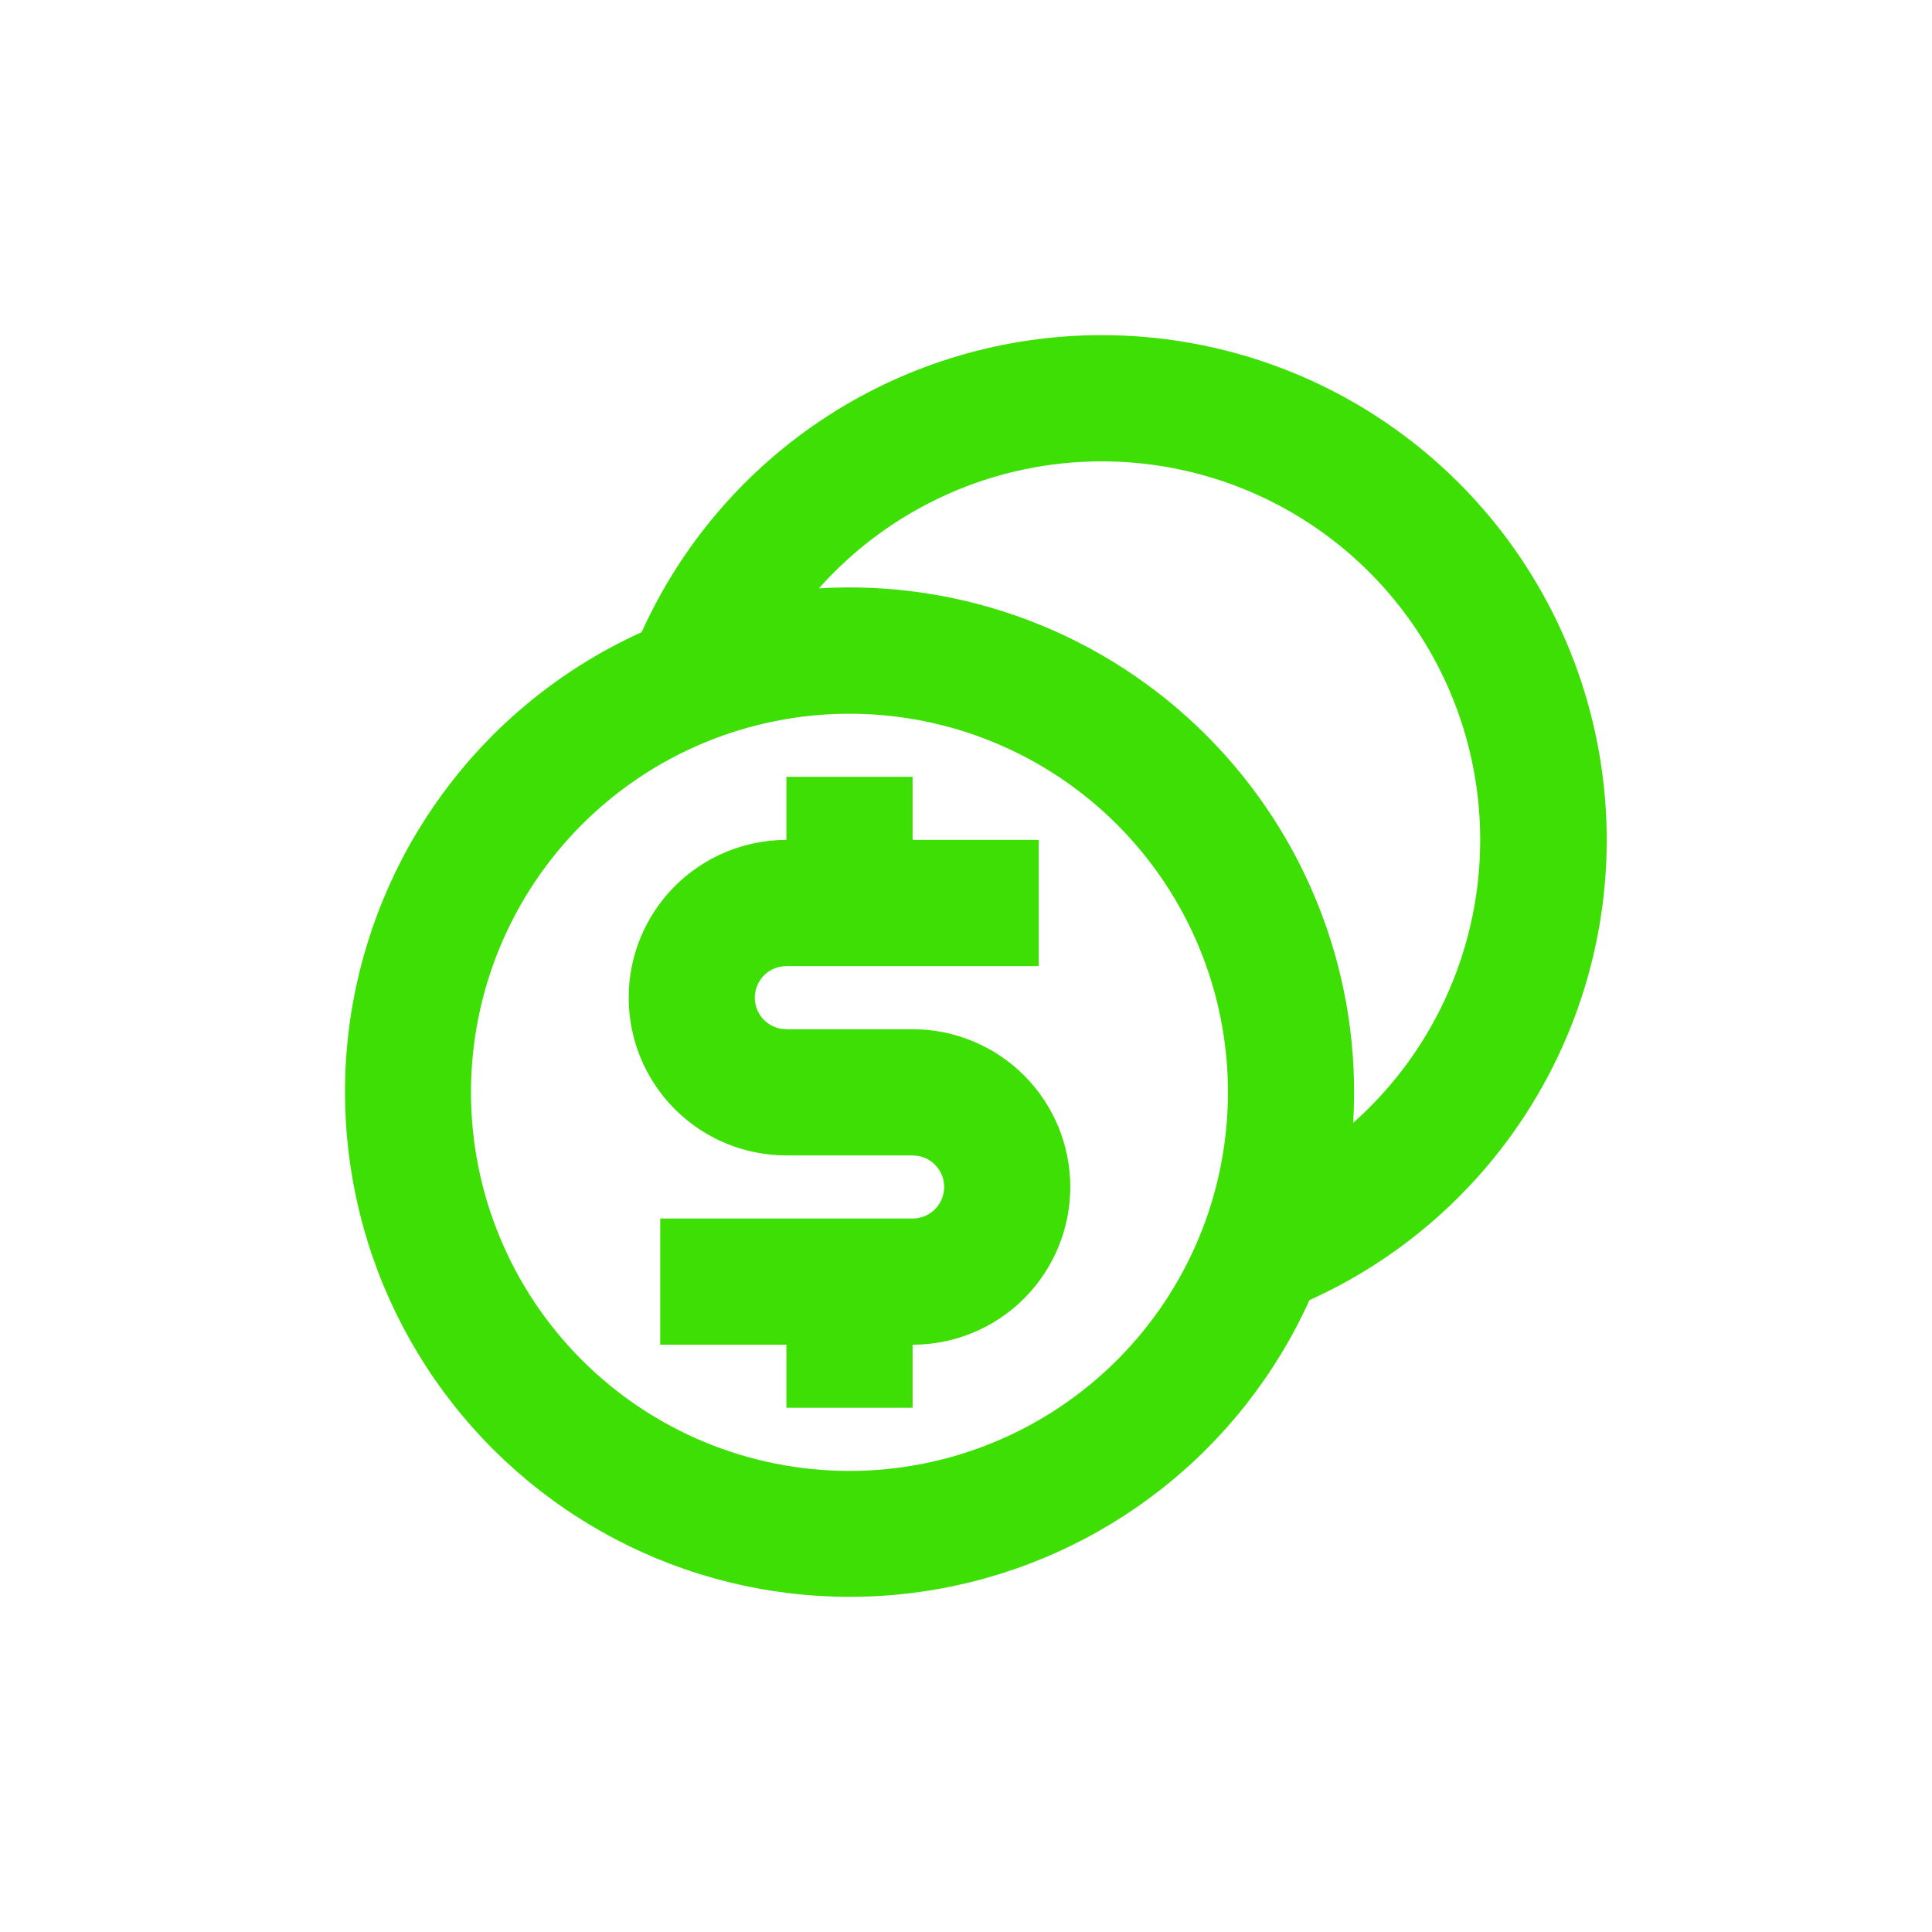 <svg width="49" height="49" viewBox="0 0 49 49" fill="none" xmlns="http://www.w3.org/2000/svg">
<path d="M27.944 8.5C30.872 8.499 33.712 9.501 35.99 11.341C38.268 13.18 39.847 15.745 40.463 18.608C41.08 21.471 40.696 24.459 39.376 27.073C38.056 29.687 35.88 31.77 33.211 32.974C32.358 34.86 31.06 36.512 29.429 37.786C27.798 39.061 25.881 39.921 23.845 40.292C21.808 40.664 19.712 40.535 17.736 39.919C15.76 39.302 13.963 38.214 12.499 36.75C11.035 35.286 9.948 33.489 9.331 31.512C8.715 29.535 8.586 27.439 8.957 25.401C9.329 23.364 10.188 21.448 11.463 19.816C12.737 18.184 14.388 16.886 16.274 16.033C17.289 13.787 18.929 11.882 20.999 10.545C23.069 9.209 25.481 8.499 27.944 8.5ZM21.545 18.102C18.999 18.102 16.557 19.113 14.757 20.914C12.957 22.715 11.945 25.157 11.945 27.704C11.945 30.25 12.957 32.693 14.757 34.493C16.557 36.294 18.999 37.306 21.545 37.306C24.091 37.306 26.532 36.294 28.333 34.493C30.133 32.693 31.144 30.25 31.144 27.704C31.144 25.157 30.133 22.715 28.333 20.914C26.532 19.113 24.091 18.102 21.545 18.102ZM23.145 19.702V21.302H26.345V24.503H19.945C19.745 24.503 19.552 24.577 19.404 24.712C19.257 24.847 19.165 25.032 19.147 25.231C19.128 25.43 19.186 25.629 19.307 25.788C19.428 25.947 19.604 26.055 19.801 26.091L19.945 26.104H23.145C24.206 26.104 25.223 26.525 25.973 27.275C26.723 28.026 27.145 29.043 27.145 30.104C27.145 31.165 26.723 32.183 25.973 32.933C25.223 33.684 24.206 34.105 23.145 34.105V35.705H19.945V34.105H16.745V30.904H23.145C23.345 30.905 23.537 30.83 23.685 30.696C23.833 30.561 23.925 30.376 23.943 30.177C23.961 29.977 23.904 29.779 23.783 29.62C23.662 29.461 23.485 29.353 23.289 29.317L23.145 29.304H19.945C18.884 29.304 17.867 28.883 17.116 28.132C16.366 27.382 15.945 26.364 15.945 25.303C15.945 24.242 16.366 23.225 17.116 22.474C17.867 21.724 18.884 21.302 19.945 21.302V19.702H23.145ZM27.944 11.701C26.589 11.7 25.248 11.987 24.012 12.543C22.775 13.098 21.67 13.909 20.769 14.922C22.577 14.812 24.388 15.088 26.082 15.73C27.776 16.373 29.314 17.367 30.595 18.649C31.876 19.93 32.871 21.469 33.513 23.164C34.155 24.858 34.43 26.67 34.32 28.478C35.775 27.185 36.802 25.479 37.265 23.588C37.729 21.697 37.606 19.71 36.915 17.89C36.223 16.07 34.994 14.504 33.392 13.398C31.79 12.293 29.889 11.701 27.943 11.701" fill="#3EDF04"/>
</svg>

